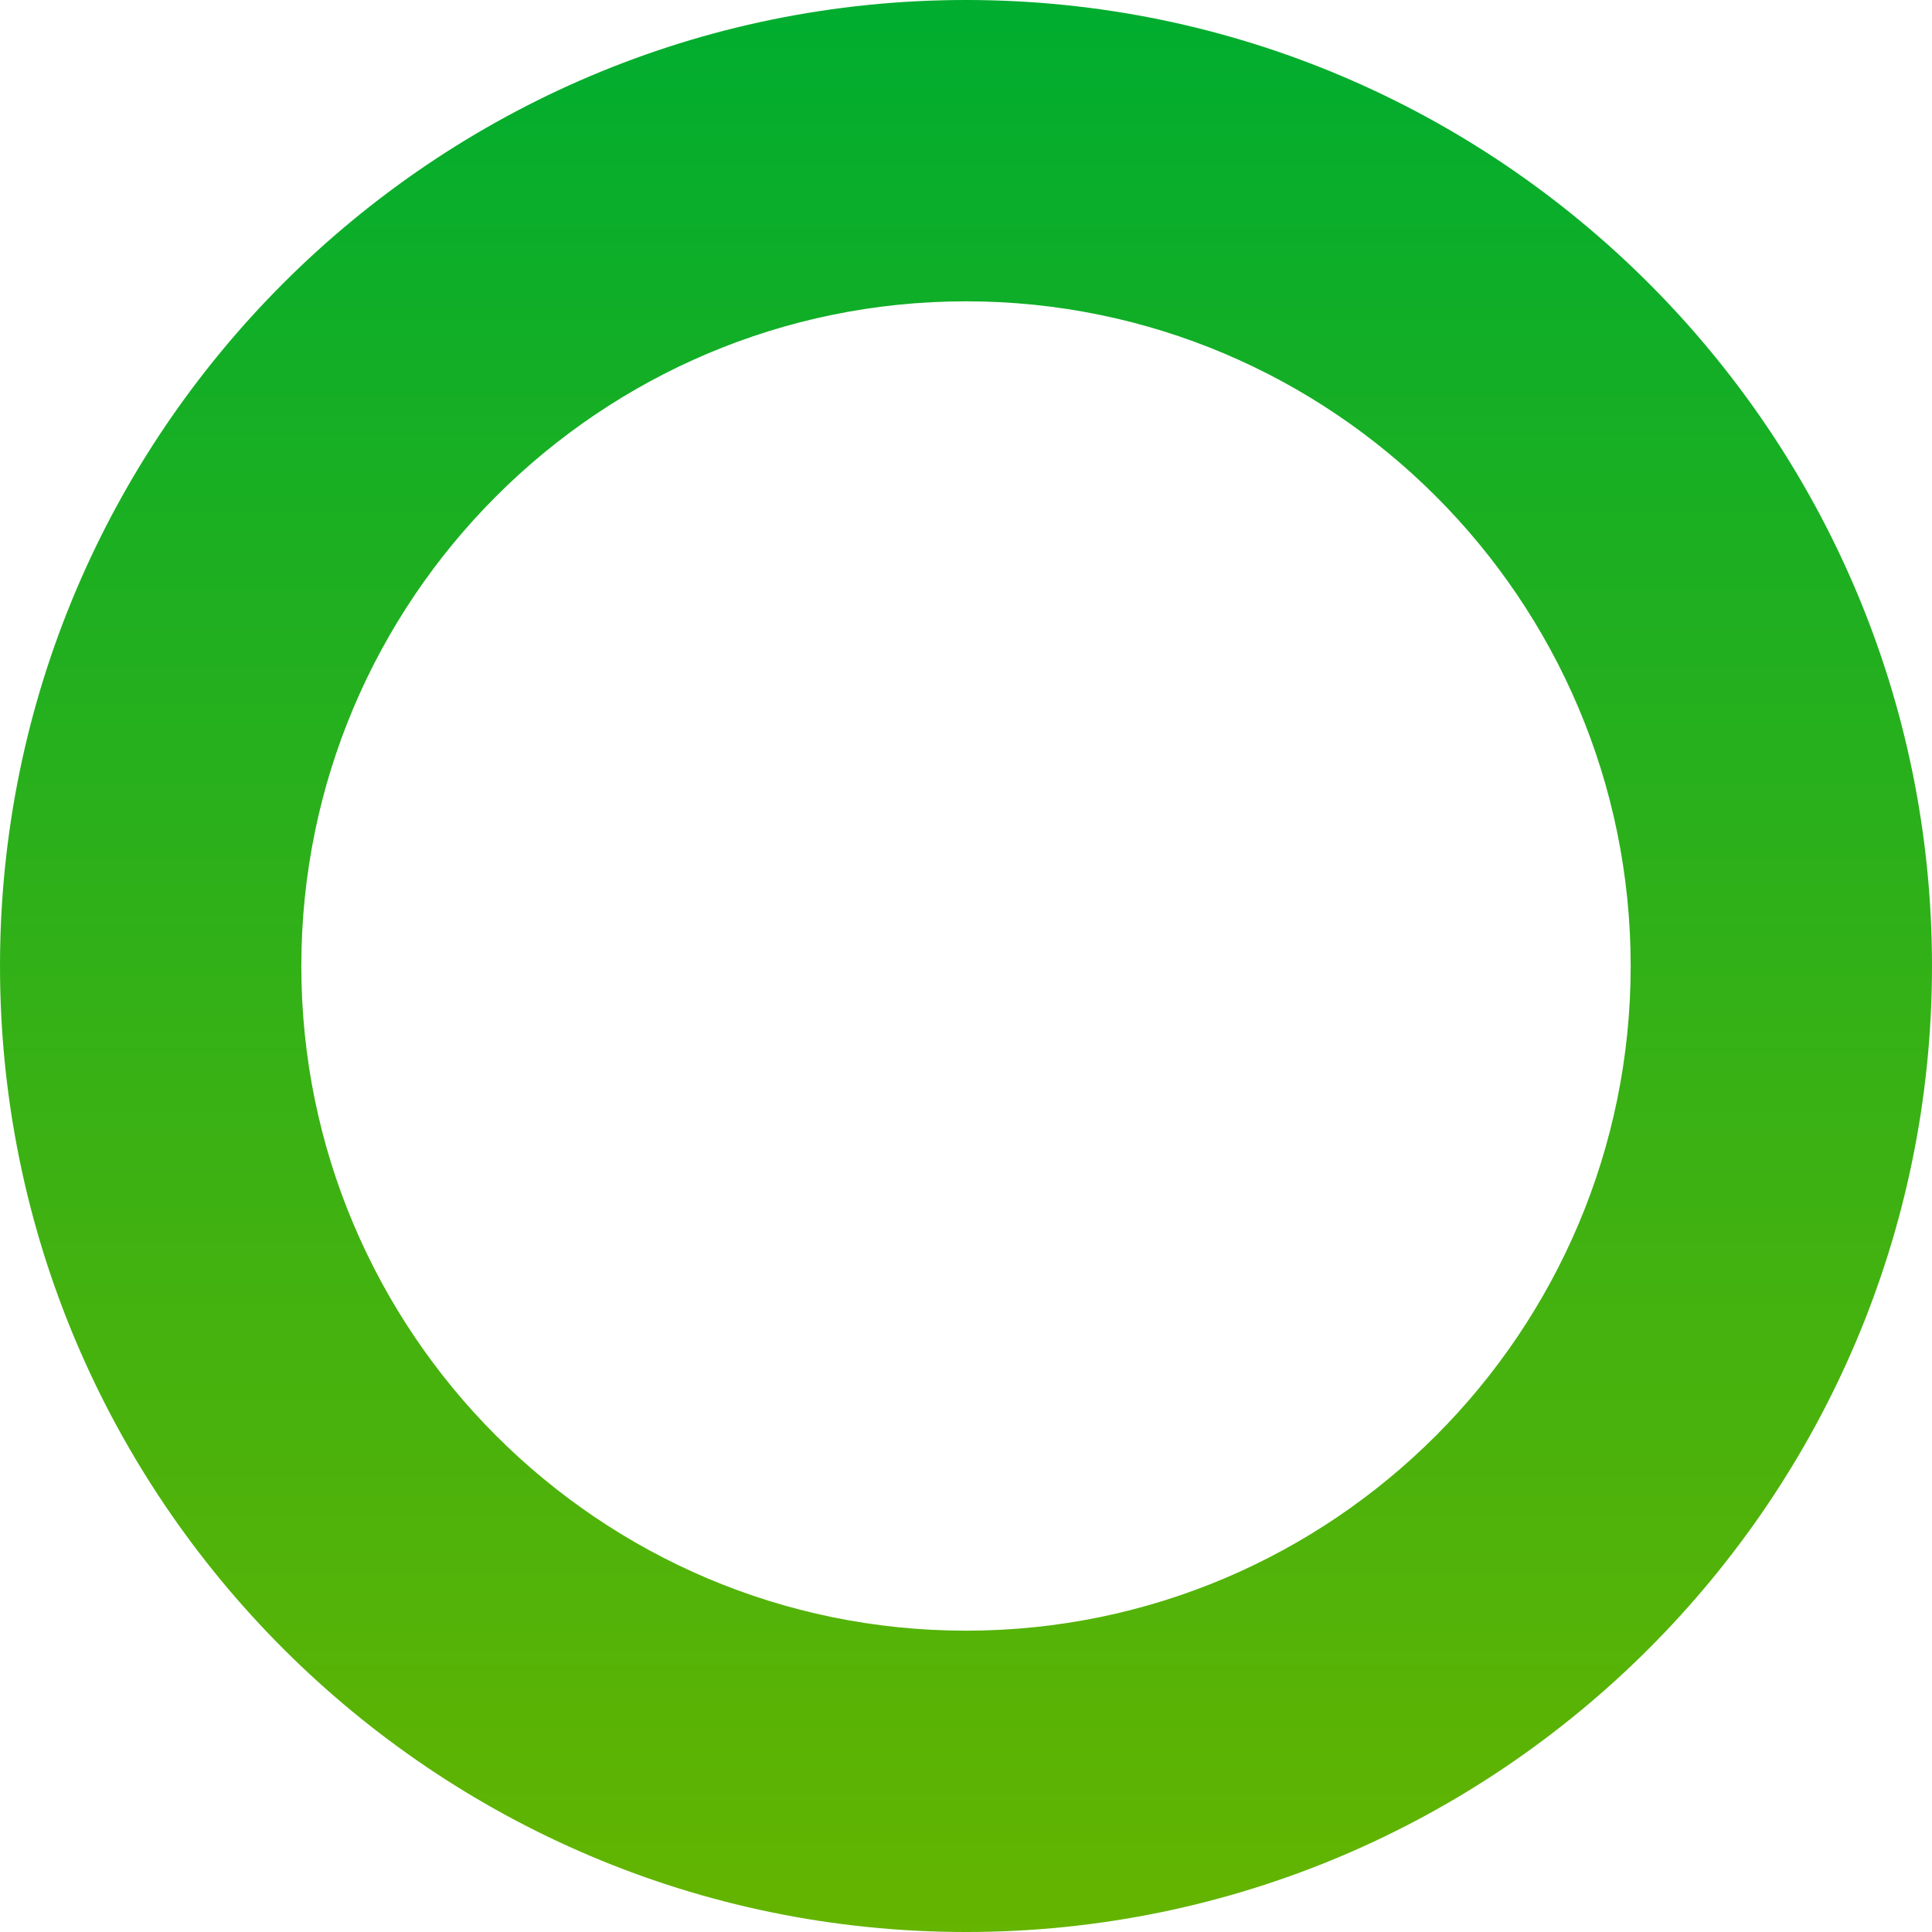 <?xml version="1.0" encoding="UTF-8"?><svg id="_レイヤー_2" xmlns="http://www.w3.org/2000/svg" width="218" height="218" xmlns:xlink="http://www.w3.org/1999/xlink" viewBox="0 0 218 218"><defs><style>.cls-1{fill:url(#_新規グラデーションスウォッチ_2);stroke-width:0px;}</style><linearGradient id="_新規グラデーションスウォッチ_2" x1="109" y1="218" x2="109" y2="0" gradientUnits="userSpaceOnUse"><stop offset="0" stop-color="#64b400"/><stop offset="1" stop-color="#00ad2f"/></linearGradient></defs><g id="_背景_写真"><path class="cls-1" d="M109,218C48.9,218,0,169.1,0,109S48.9,0,109,0s109,48.9,109,109-48.9,109-109,109ZM109,34c-41.36,0-75,33.64-75,75s33.64,75,75,75,75-33.64,75-75-33.64-75-75-75Z"/></g></svg>